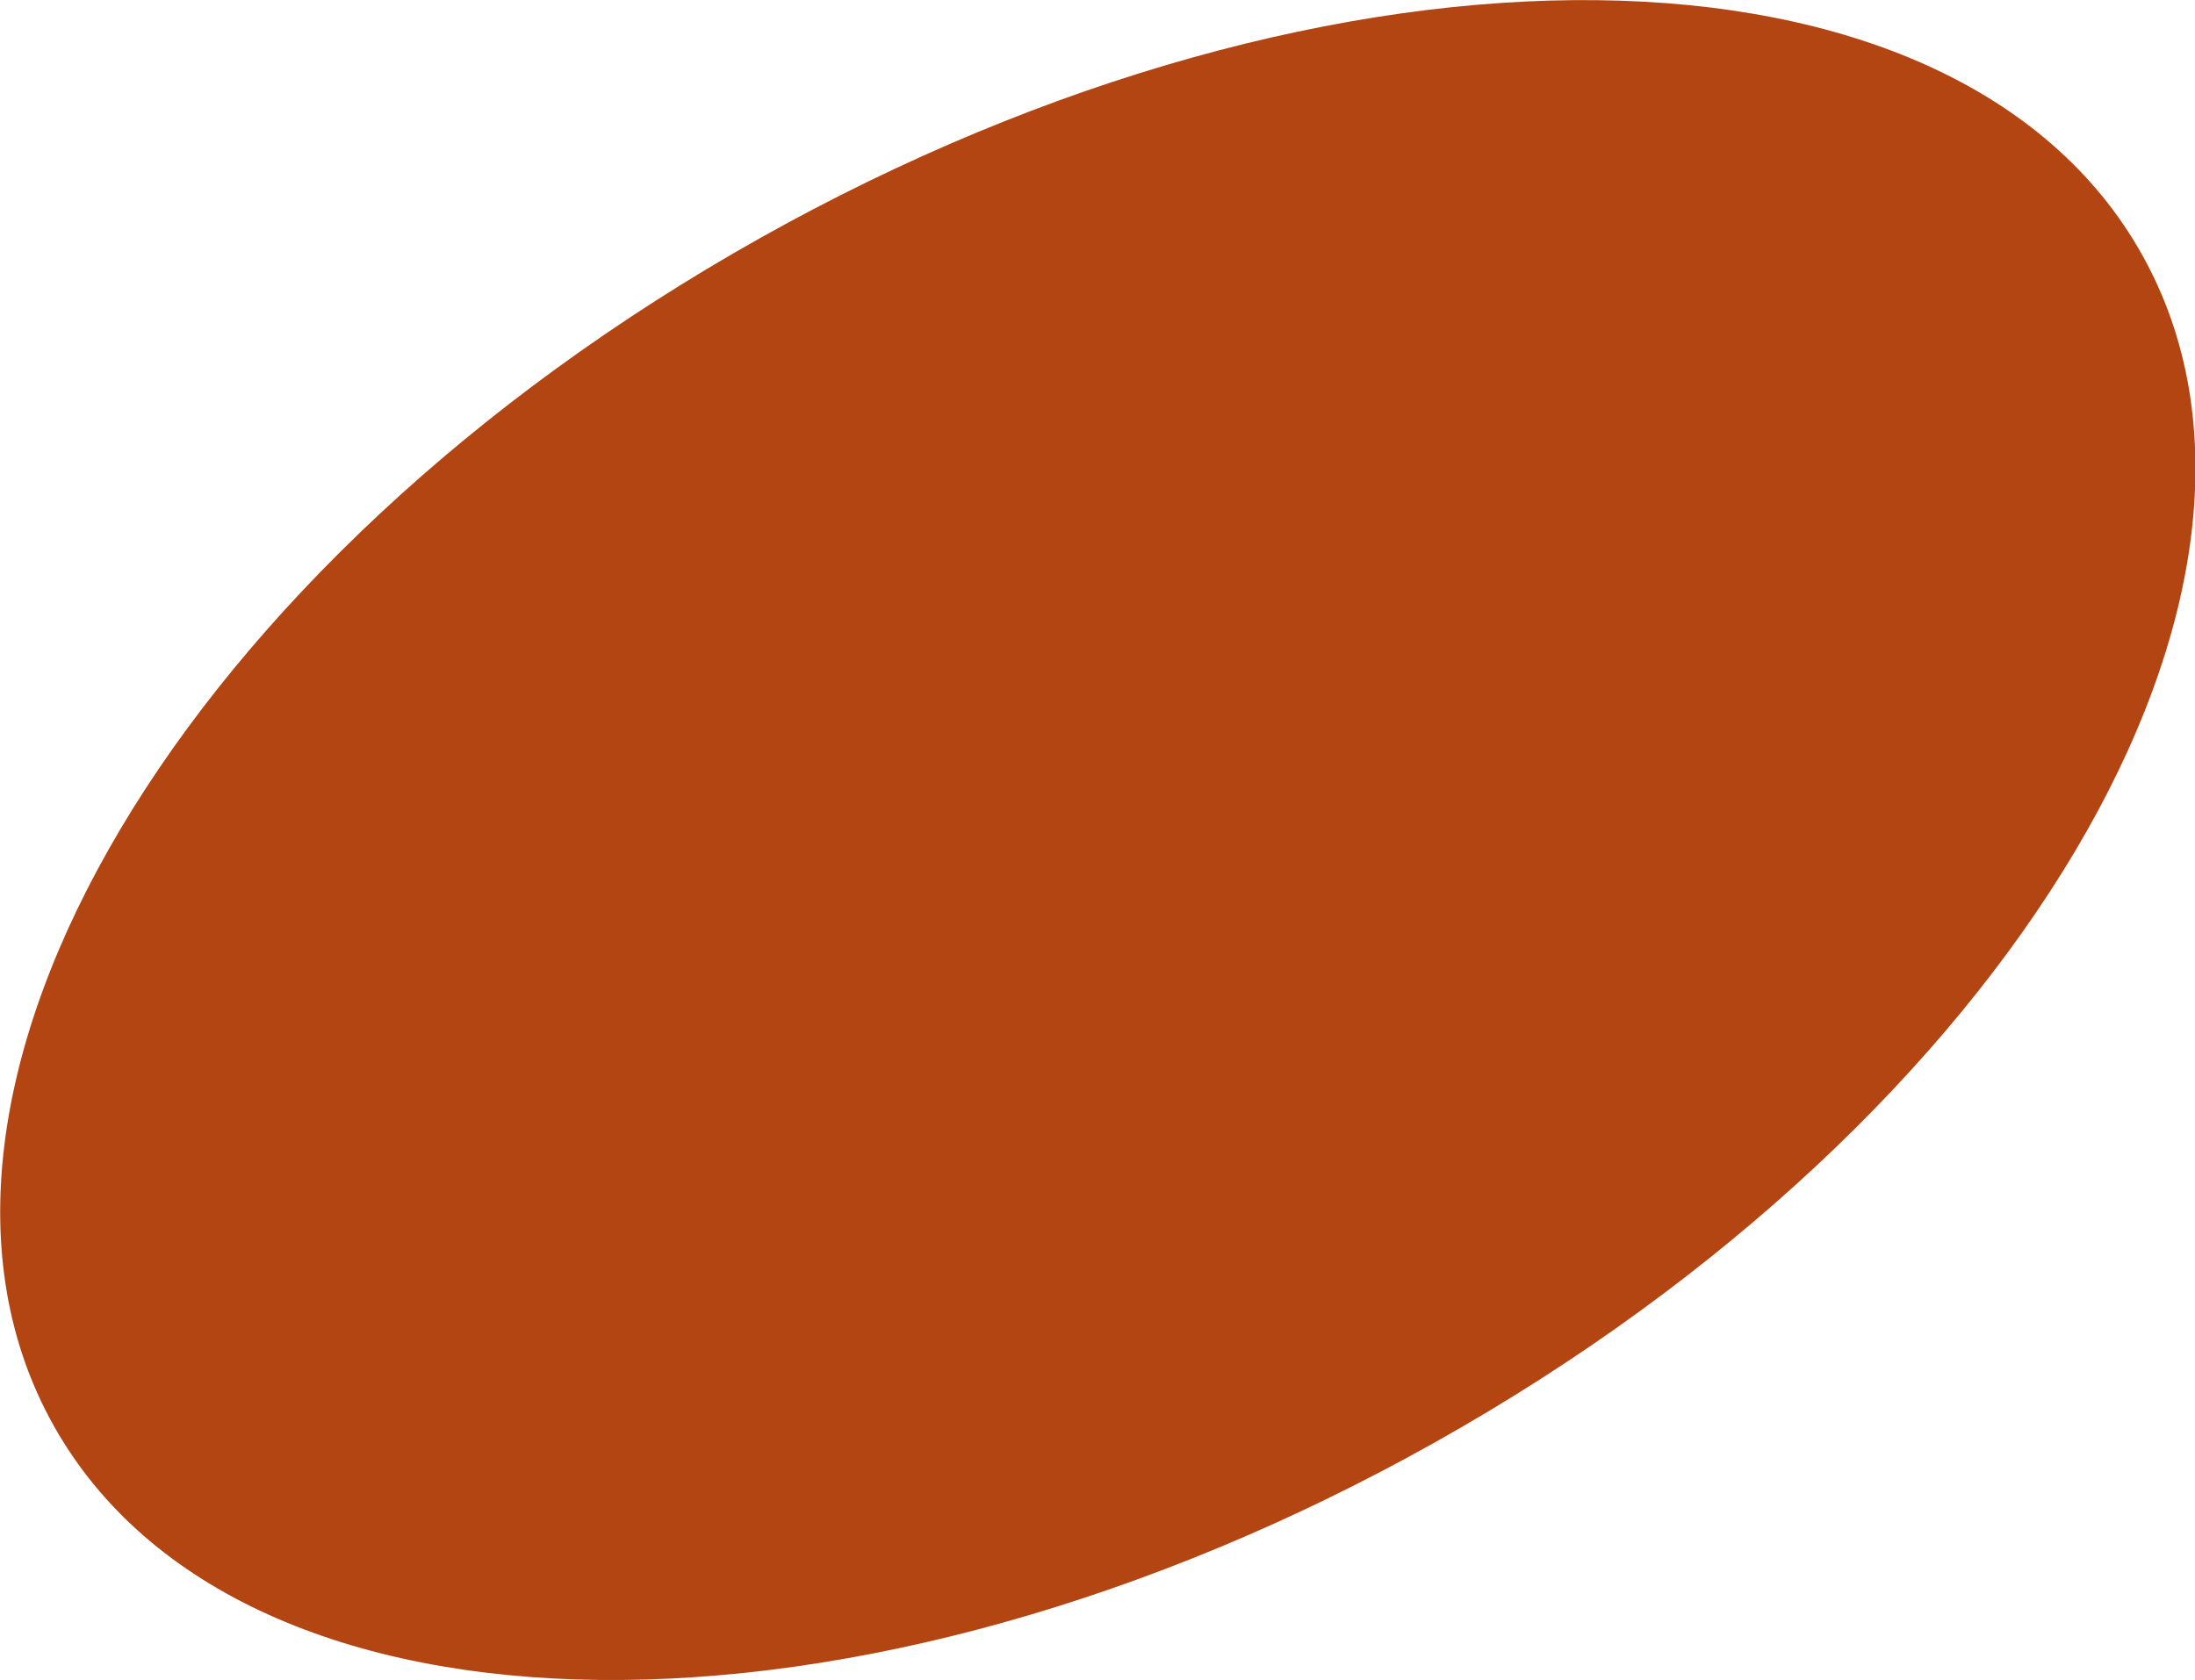 <?xml version="1.0" encoding="UTF-8"?>
<svg xmlns="http://www.w3.org/2000/svg" version="1.1" viewBox="0 0 349.9 267.9">
  <defs>
    <style>
      .cls-1 {
        fill: #b34512;
        fill-rule: evenodd;
        isolation: isolate;
      }
    </style>
  </defs>
  <!-- Generator: Adobe Illustrator 28.6.0, SVG Export Plug-In . SVG Version: 1.2.0 Build 709)  -->
  <g>
    <g id="Capa_1">
      <path class="cls-1" d="M341.4,40.5c29.8,53-20.6,137.8-112.5,189.4-91.9,51.6-190.5,50.5-220.3-2.5C-21.2,174.4,29.2,89.6,121.1,38c91.9-51.6,190.5-50.5,220.3,2.5Z"/>
    </g>
  </g>
</svg>